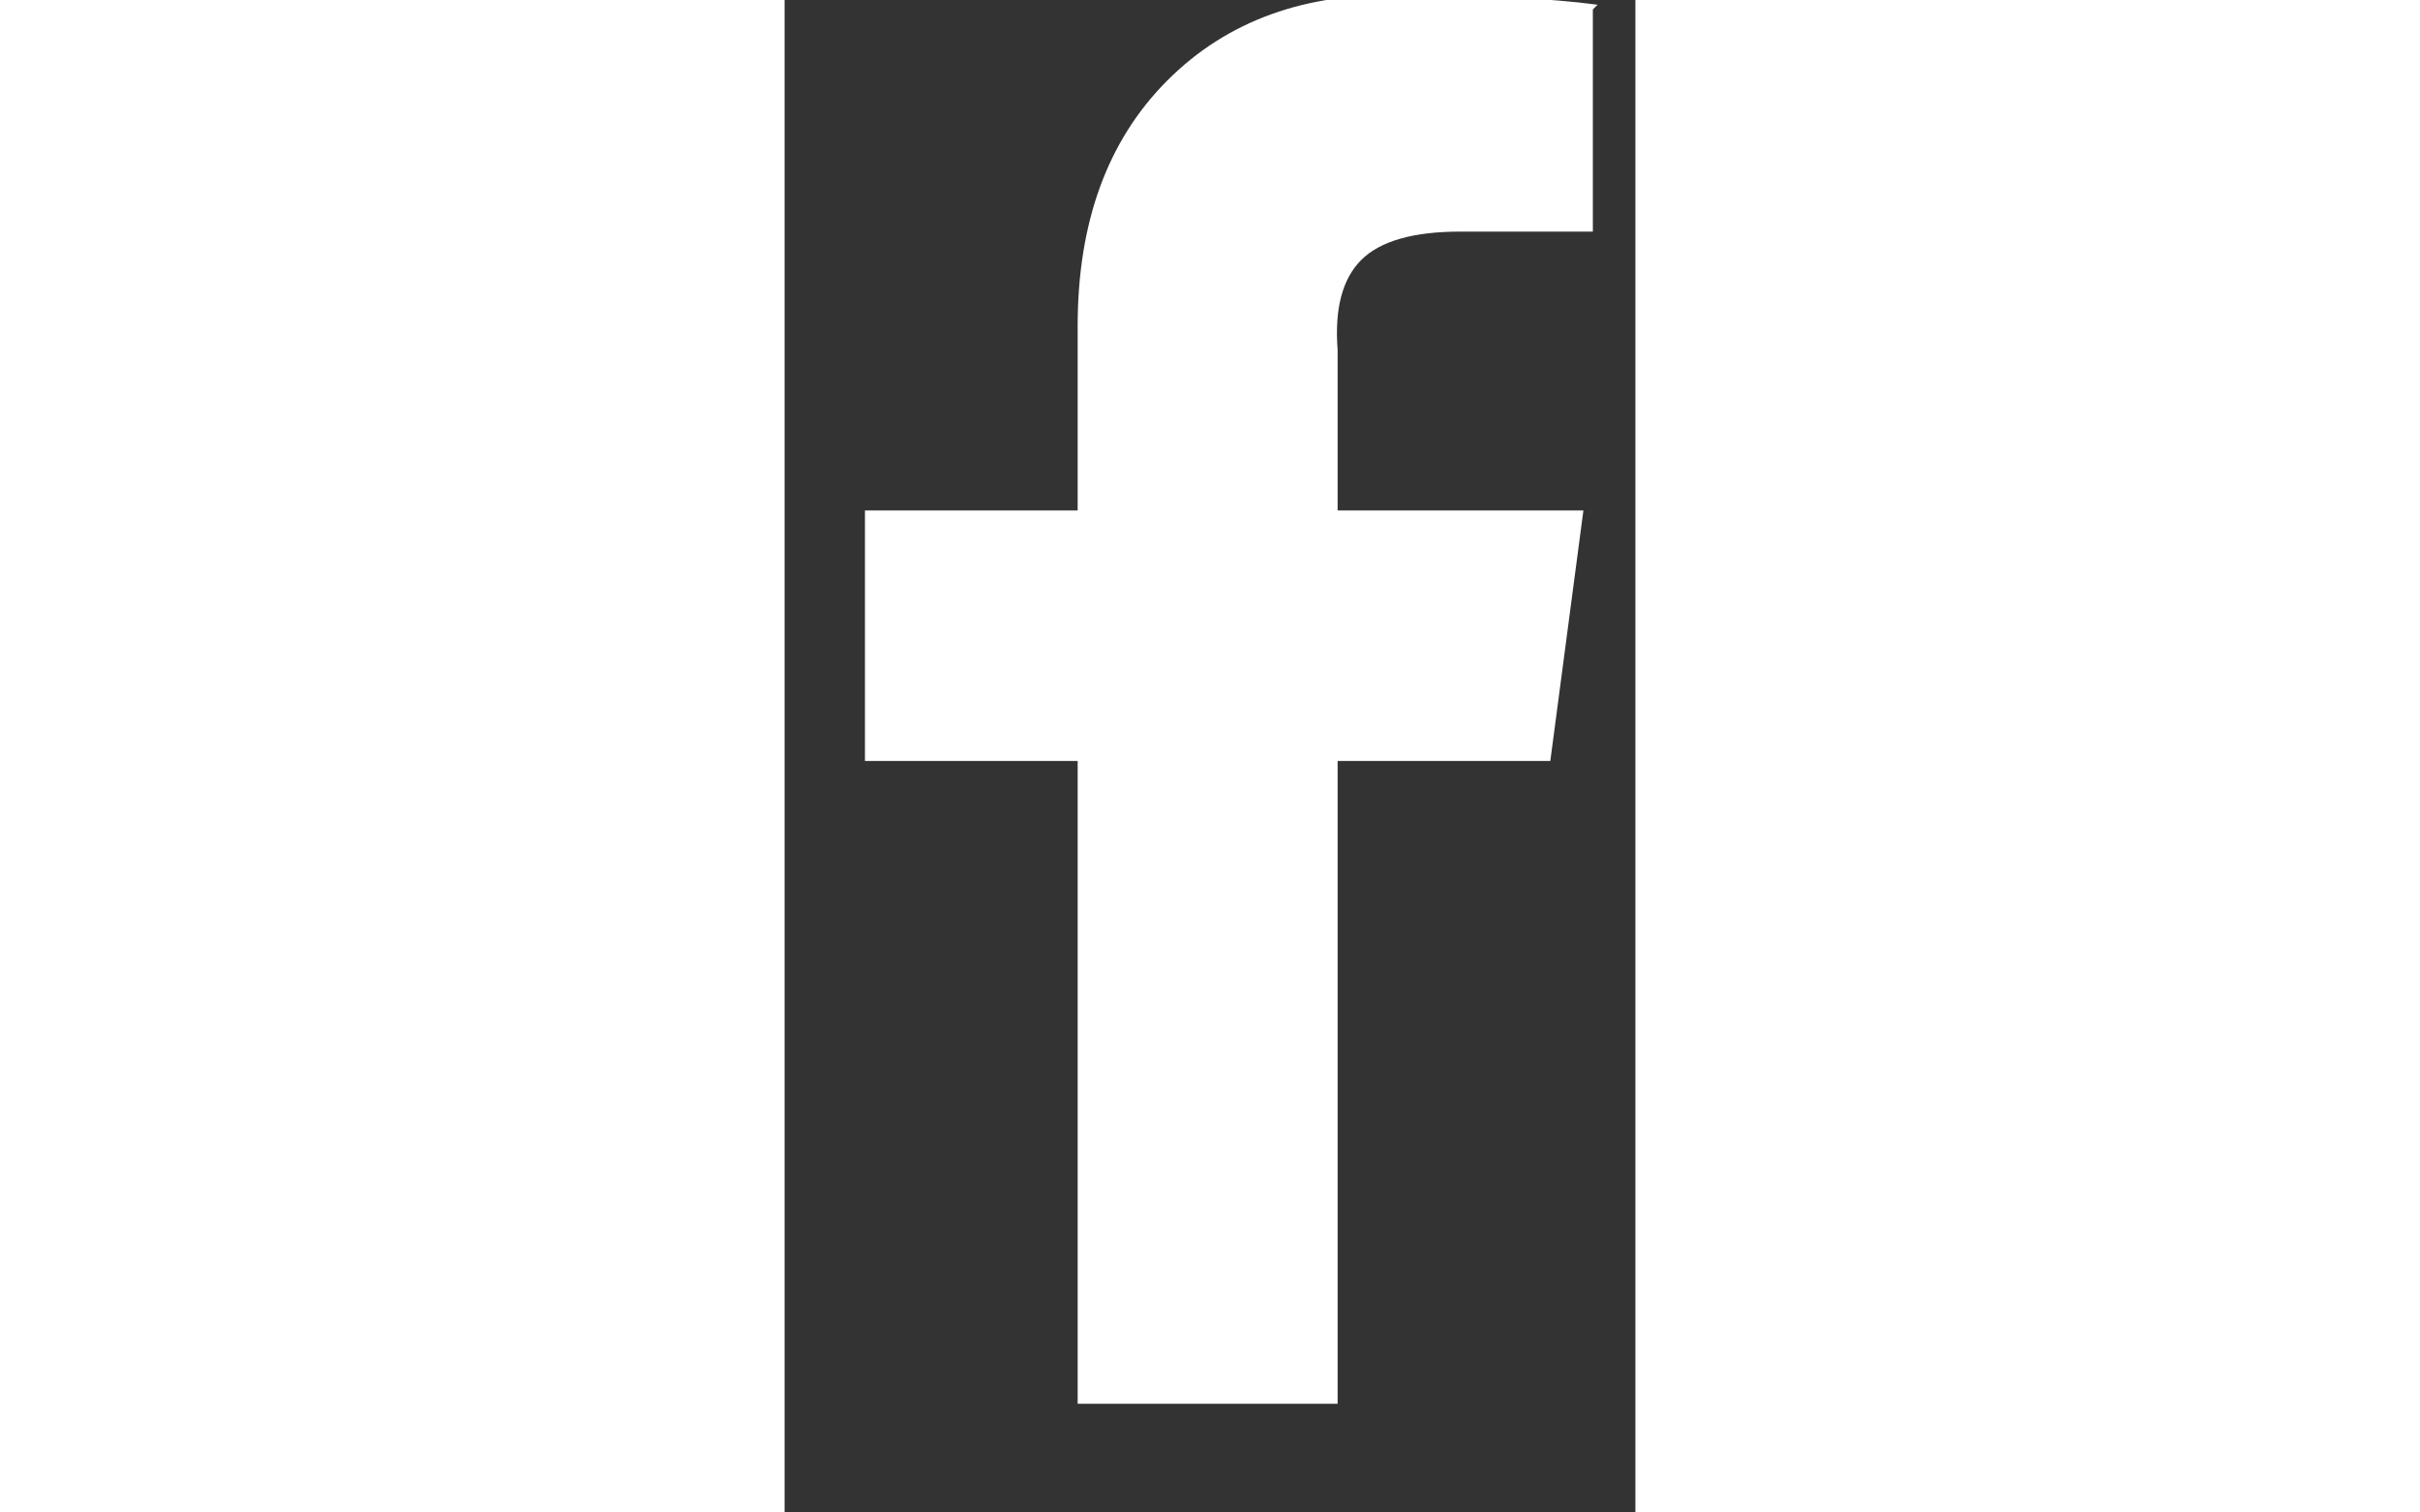<svg width="32px" height="20px" xmlns="http://www.w3.org/2000/svg" viewBox="0 0 18 32"><rect x="0" y="0" width="18" height="32" fill="#333333" stroke="none"/><path fill="#ffffff" d="M17.1 0.2v4.7h-2.8q-1.5 0-2.1 0.6t-0.5 1.9v3.4h5.2l-0.7 5.3h-4.5v13.6h-5.5v-13.6h-4.5v-5.3h4.5v-3.9q0-3.3 1.9-5.2t5-1.8q2.6 0 4.1 0.2z"></path></svg>